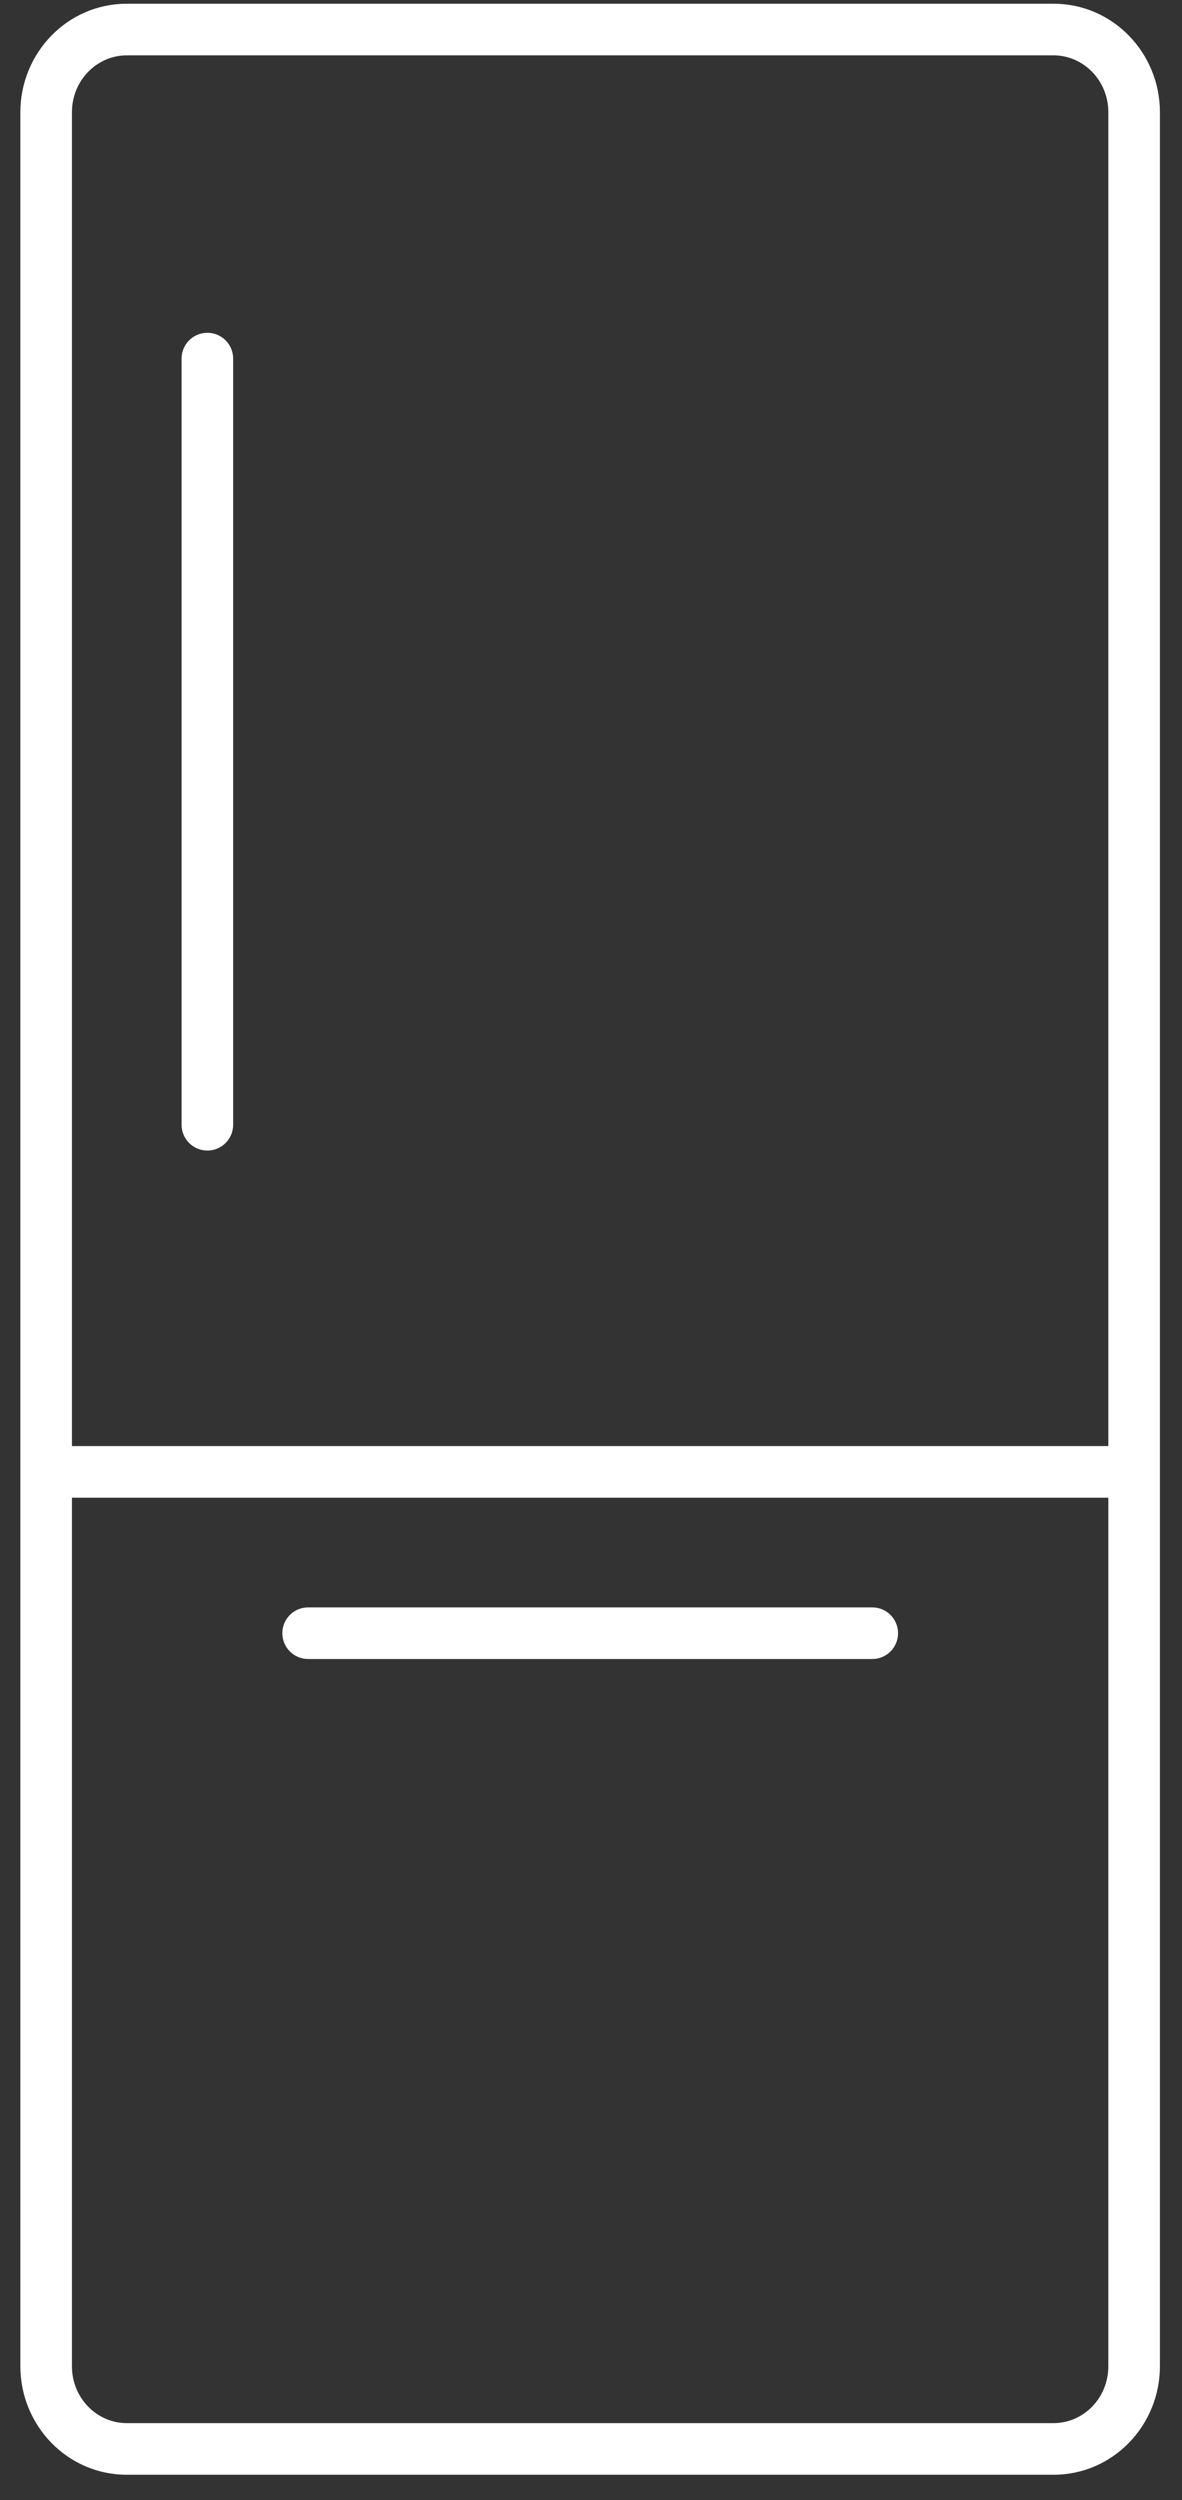 <svg width="44" height="93" viewBox="0 0 44 93" fill="none" xmlns="http://www.w3.org/2000/svg">
<rect x="0" y="0" width="44" height="93" fill="#333333" stroke="none"/>
<path fill-rule="evenodd" clip-rule="evenodd" d="M4.718 0.779C2.877 0.779 1.398 2.308 1.398 4.176V88.022C1.398 89.891 2.877 91.419 4.718 91.419H39.218C41.06 91.419 42.538 89.891 42.538 88.022V4.176C42.538 2.308 41.06 0.779 39.218 0.779H4.718ZM2.038 4.176C2.038 2.646 3.246 1.419 4.718 1.419H39.218C40.691 1.419 41.898 2.646 41.898 4.176V54.434H2.038V4.176ZM2.038 55.074V88.022C2.038 89.553 3.246 90.779 4.718 90.779H39.218C40.691 90.779 41.898 89.553 41.898 88.022V55.074H2.038ZM11.15 60.754C11.15 60.577 11.293 60.434 11.47 60.434H32.47C32.647 60.434 32.79 60.577 32.79 60.754C32.79 60.931 32.647 61.074 32.47 61.074H11.47C11.293 61.074 11.15 60.931 11.15 60.754ZM8.039 13.34C8.039 13.163 7.896 13.02 7.719 13.02C7.542 13.02 7.399 13.163 7.399 13.34V41.84C7.399 42.016 7.542 42.16 7.719 42.16C7.896 42.16 8.039 42.016 8.039 41.84V13.34Z" fill="#FFFFFF"/>
<path d="M41.898 54.434V55.074H42.538V54.434H41.898ZM2.038 54.434H1.398V55.074H2.038V54.434ZM2.038 55.074V54.434H1.398V55.074H2.038ZM41.898 55.074H42.538V54.434H41.898V55.074ZM2.038 4.176C2.038 2.645 3.246 1.419 4.718 1.419V0.139C2.508 0.139 0.758 1.97 0.758 4.176H2.038ZM2.038 88.022V4.176H0.758V88.022H2.038ZM4.718 90.779C3.246 90.779 2.038 89.553 2.038 88.022H0.758C0.758 90.228 2.508 92.059 4.718 92.059V90.779ZM39.218 90.779H4.718V92.059H39.218V90.779ZM41.898 88.022C41.898 89.553 40.691 90.779 39.218 90.779V92.059C41.429 92.059 43.178 90.228 43.178 88.022H41.898ZM41.898 4.176V88.022H43.178V4.176H41.898ZM39.218 1.419C40.691 1.419 41.898 2.645 41.898 4.176H43.178C43.178 1.97 41.429 0.139 39.218 0.139V1.419ZM4.718 1.419H39.218V0.139H4.718V1.419ZM4.718 0.779C2.878 0.779 1.398 2.307 1.398 4.176H2.678C2.678 2.985 3.614 2.059 4.718 2.059V0.779ZM39.218 0.779H4.718V2.059H39.218V0.779ZM42.538 4.176C42.538 2.307 41.059 0.779 39.218 0.779V2.059C40.323 2.059 41.258 2.985 41.258 4.176H42.538ZM42.538 54.434V4.176H41.258V54.434H42.538ZM2.038 55.074H41.898V53.794H2.038V55.074ZM1.398 4.176V54.434H2.678V4.176H1.398ZM2.678 88.022V55.074H1.398V88.022H2.678ZM4.718 90.139C3.614 90.139 2.678 89.214 2.678 88.022H1.398C1.398 89.891 2.878 91.419 4.718 91.419V90.139ZM39.218 90.139H4.718V91.419H39.218V90.139ZM41.258 88.022C41.258 89.214 40.323 90.139 39.218 90.139V91.419C41.059 91.419 42.538 89.891 42.538 88.022H41.258ZM41.258 55.074V88.022H42.538V55.074H41.258ZM2.038 55.714H41.898V54.434H2.038V55.714ZM11.47 59.794C10.94 59.794 10.51 60.224 10.51 60.754H11.79C11.79 60.931 11.646 61.074 11.47 61.074V59.794ZM32.47 59.794H11.47V61.074H32.47V59.794ZM33.43 60.754C33.43 60.224 33 59.794 32.47 59.794V61.074C32.293 61.074 32.15 60.931 32.15 60.754H33.43ZM32.47 61.714C33 61.714 33.43 61.284 33.43 60.754H32.15C32.15 60.577 32.293 60.434 32.47 60.434V61.714ZM11.47 61.714H32.47V60.434H11.47V61.714ZM10.51 60.754C10.51 61.284 10.94 61.714 11.47 61.714V60.434C11.646 60.434 11.79 60.577 11.79 60.754H10.51ZM7.719 13.66C7.543 13.66 7.399 13.516 7.399 13.34H8.679C8.679 12.809 8.249 12.38 7.719 12.38V13.66ZM8.039 13.34C8.039 13.516 7.896 13.66 7.719 13.66V12.38C7.189 12.38 6.759 12.809 6.759 13.34H8.039ZM8.039 41.84V13.34H6.759V41.84H8.039ZM7.719 41.52C7.896 41.52 8.039 41.663 8.039 41.84H6.759C6.759 42.37 7.189 42.8 7.719 42.8V41.52ZM7.399 41.84C7.399 41.663 7.543 41.52 7.719 41.52V42.8C8.249 42.8 8.679 42.37 8.679 41.84H7.399ZM7.399 13.34V41.84H8.679V13.34H7.399Z" fill="#FFFFFF"/>
</svg>
